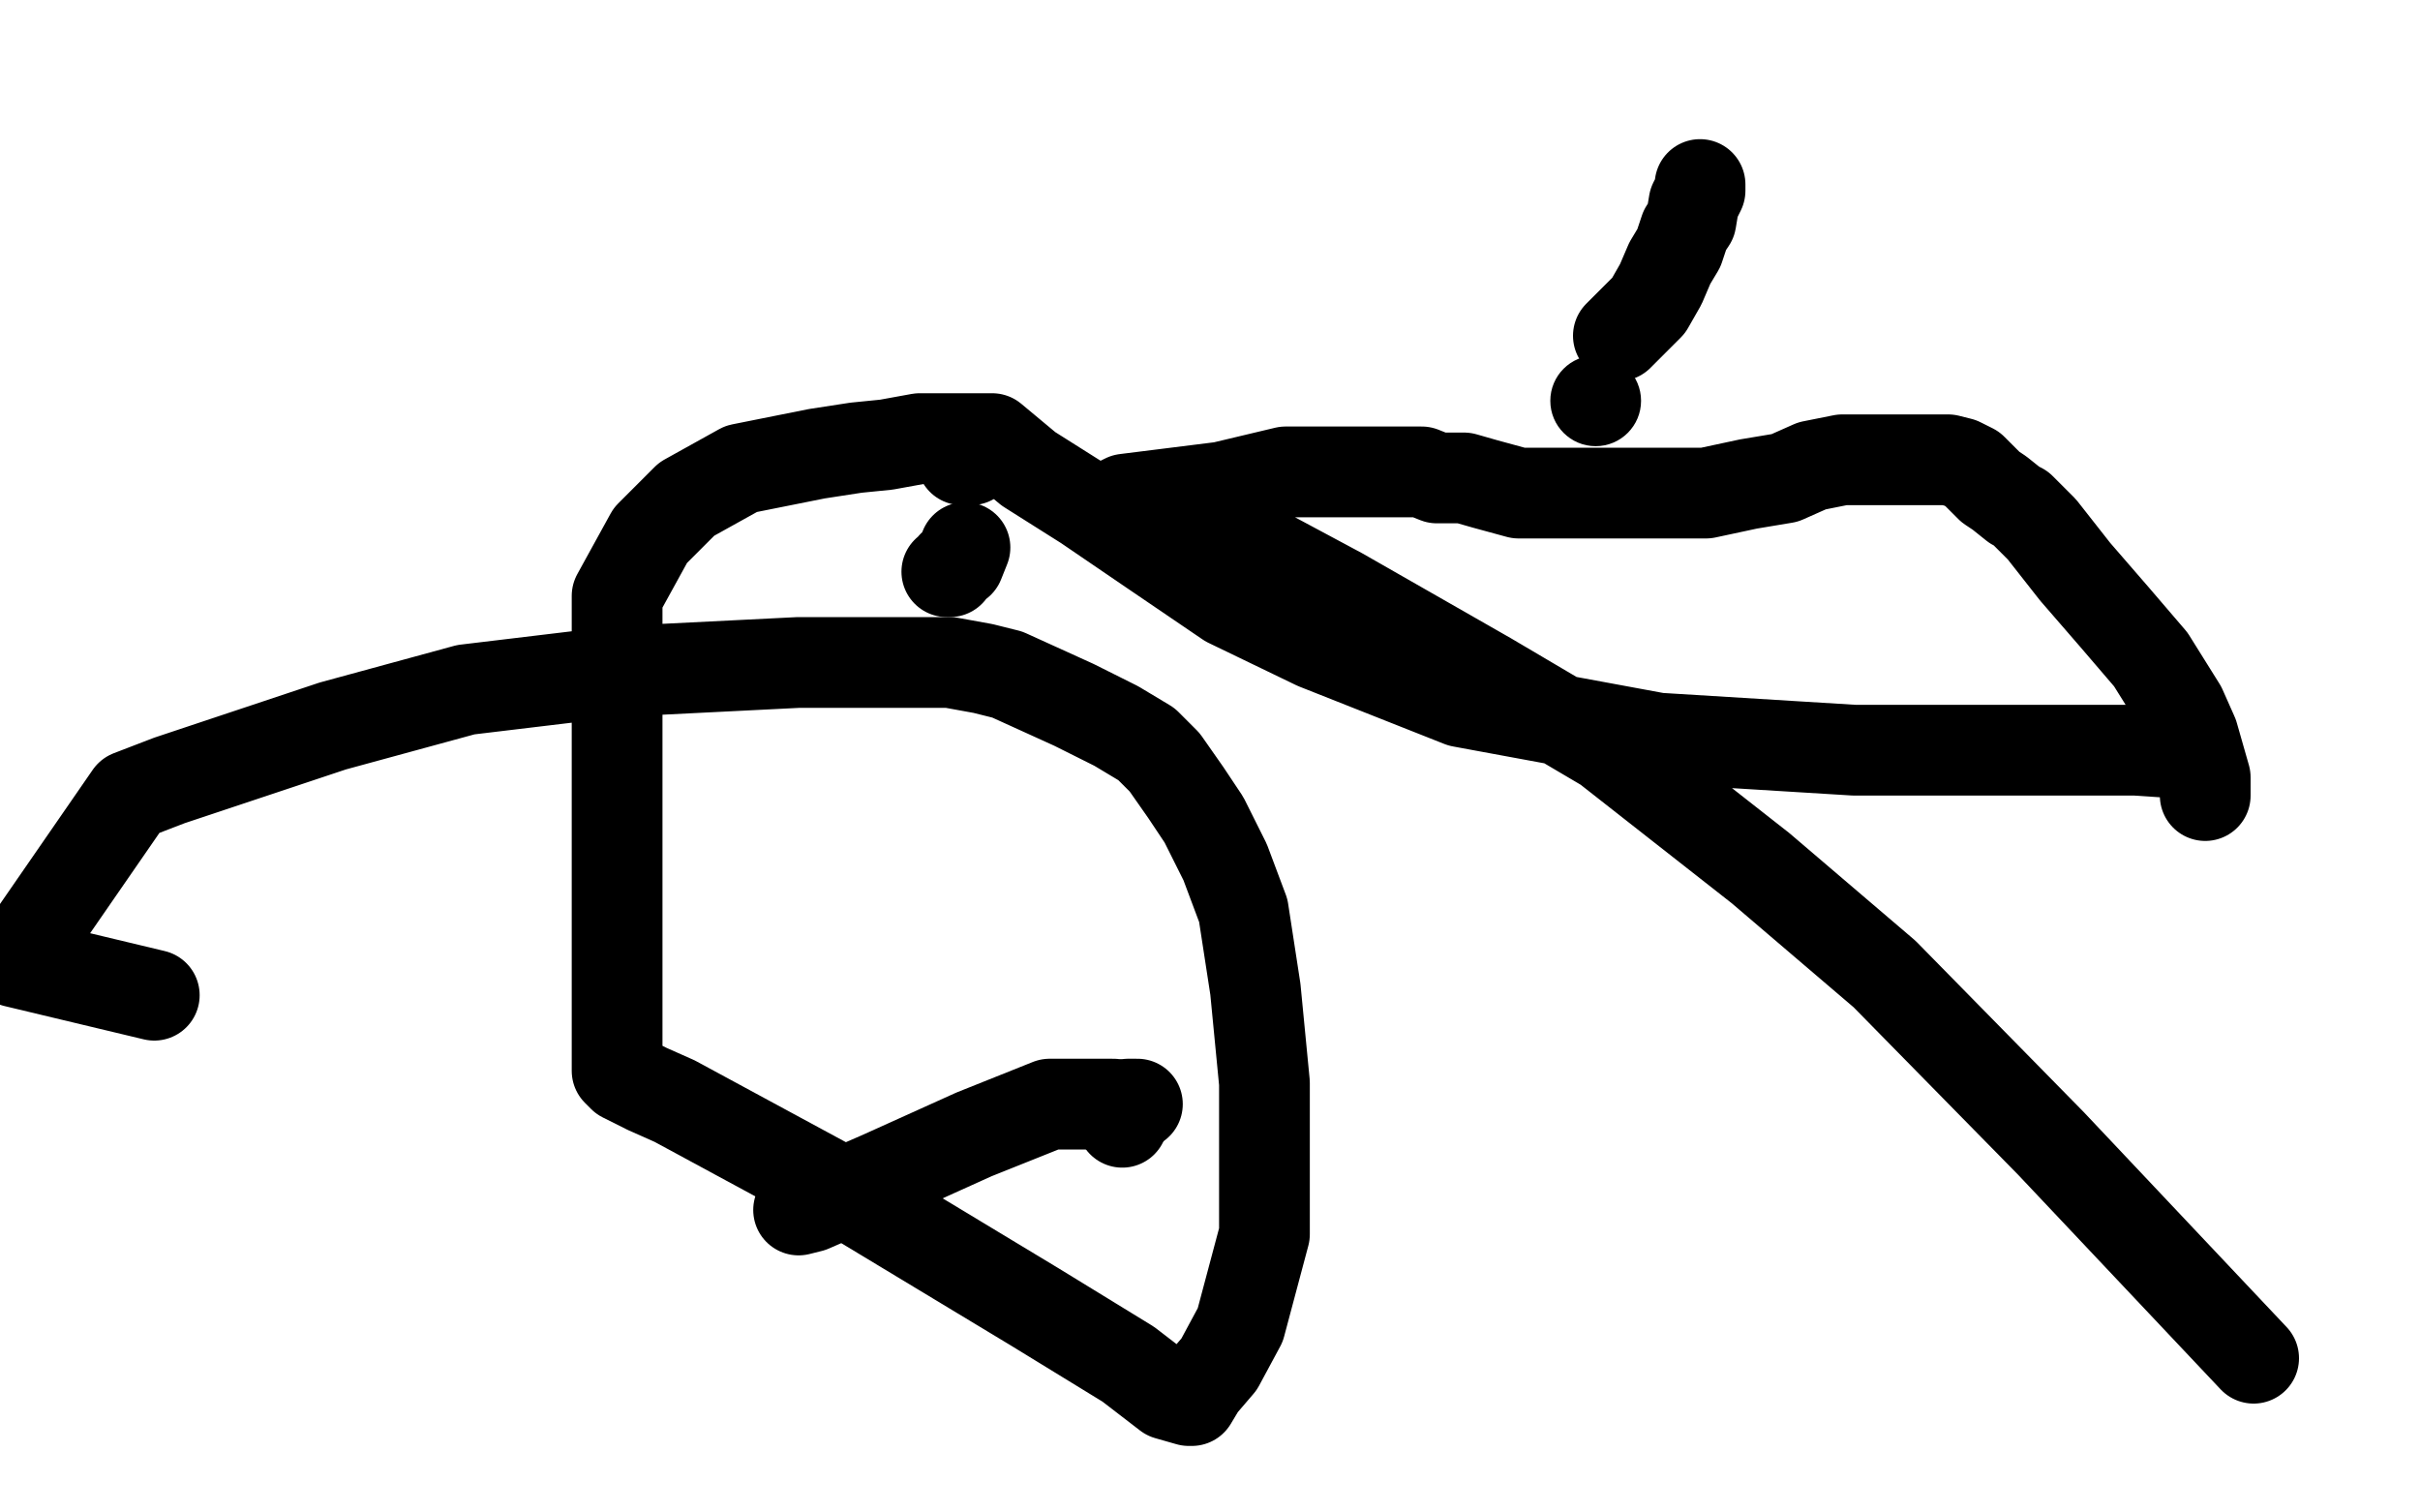 <?xml version="1.0" standalone="no"?>
<!DOCTYPE svg PUBLIC "-//W3C//DTD SVG 1.1//EN"
"http://www.w3.org/Graphics/SVG/1.1/DTD/svg11.dtd">

<svg width="800" height="500" version="1.1" xmlns="http://www.w3.org/2000/svg" xmlns:xlink="http://www.w3.org/1999/xlink" style="stroke-antialiasing: false"><desc>This SVG has been created on https://colorillo.com/</desc><rect x='0' y='0' width='800' height='500' style='fill: rgb(255,255,255); stroke-width:0' /><polyline points="562,61 562,63 562,63 560,67 560,67 559,73 559,73 557,76 557,76 555,82 552,87 549,94 545,101 538,108 535,111" style="fill: none; stroke: #000000; stroke-width: 30; stroke-linejoin: round; stroke-linecap: round; stroke-antialiasing: false; stroke-antialias: 0; opacity: 1.0"/>
<circle cx="527.5" cy="132.5" r="15" style="fill: #000000; stroke-antialiasing: false; stroke-antialias: 0; opacity: 1.0"/>
<polyline points="318,152 319,152 319,152 320,152 321,152" style="fill: none; stroke: #000000; stroke-width: 30; stroke-linejoin: round; stroke-linecap: round; stroke-antialiasing: false; stroke-antialias: 0; opacity: 1.0"/>
<polyline points="319,181 317,186 317,186 315,187 315,187 314,189 314,189 313,189 313,189" style="fill: none; stroke: #000000; stroke-width: 30; stroke-linejoin: round; stroke-linecap: round; stroke-antialiasing: false; stroke-antialias: 0; opacity: 1.0"/>
<polyline points="371,371 371,370 371,370" style="fill: none; stroke: #000000; stroke-width: 30; stroke-linejoin: round; stroke-linecap: round; stroke-antialiasing: false; stroke-antialias: 0; opacity: 1.0"/>
<polyline points="376,365 373,365 373,365" style="fill: none; stroke: #000000; stroke-width: 30; stroke-linejoin: round; stroke-linecap: round; stroke-antialiasing: false; stroke-antialias: 0; opacity: 1.0"/>
<polyline points="368,365 361,365 361,365 347,365 347,365 322,375 322,375 291,389 268,399 264,400" style="fill: none; stroke: #000000; stroke-width: 30; stroke-linejoin: round; stroke-linecap: round; stroke-antialiasing: false; stroke-antialias: 0; opacity: 1.0"/>
<polyline points="51,329 5,318 5,318 43,263 56,258 110,240 154,228 204,222 264,219 290,219 303,219 307,219 309,219 311,219 314,219 325,221 333,223 355,233 369,240 379,246 385,252 392,262 398,271 405,285 411,301 415,327 418,358 418,385 418,408 410,438 403,451 397,458 394,463 393,463 386,461 373,451 342,432 284,397 223,364 214,360 206,356 205,355 204,354 204,343 204,324 204,298 204,259 204,224 204,197 215,177 227,165 245,155 270,150 283,148 293,147 304,145 313,145 320,145 328,145 340,155 359,167 381,182 406,199 435,213 483,232 548,244 613,248 677,248 706,248 721,249 726,251 726,252 727,254 728,258 729,260 729,263 729,261 729,257 725,243 721,234 711,218 699,204 686,189 675,175 668,168 666,167 661,163 658,161 652,155 648,153 644,152 642,152 638,152 630,152 623,152 616,152 609,152 599,154 590,158 578,160 564,163 555,163 542,163 536,163 531,163 527,163 520,163 512,163 502,163 491,160 484,158 480,158 479,158 475,158 470,156 464,156 457,156 447,156 425,156 404,161 388,163 372,165 368,167 386,172 415,181 443,196 492,224 531,247 582,287 623,322 678,378 745,449" style="fill: none; stroke: #000000; stroke-width: 30; stroke-linejoin: round; stroke-linecap: round; stroke-antialiasing: false; stroke-antialias: 0; opacity: 1.0"/>
</svg>
